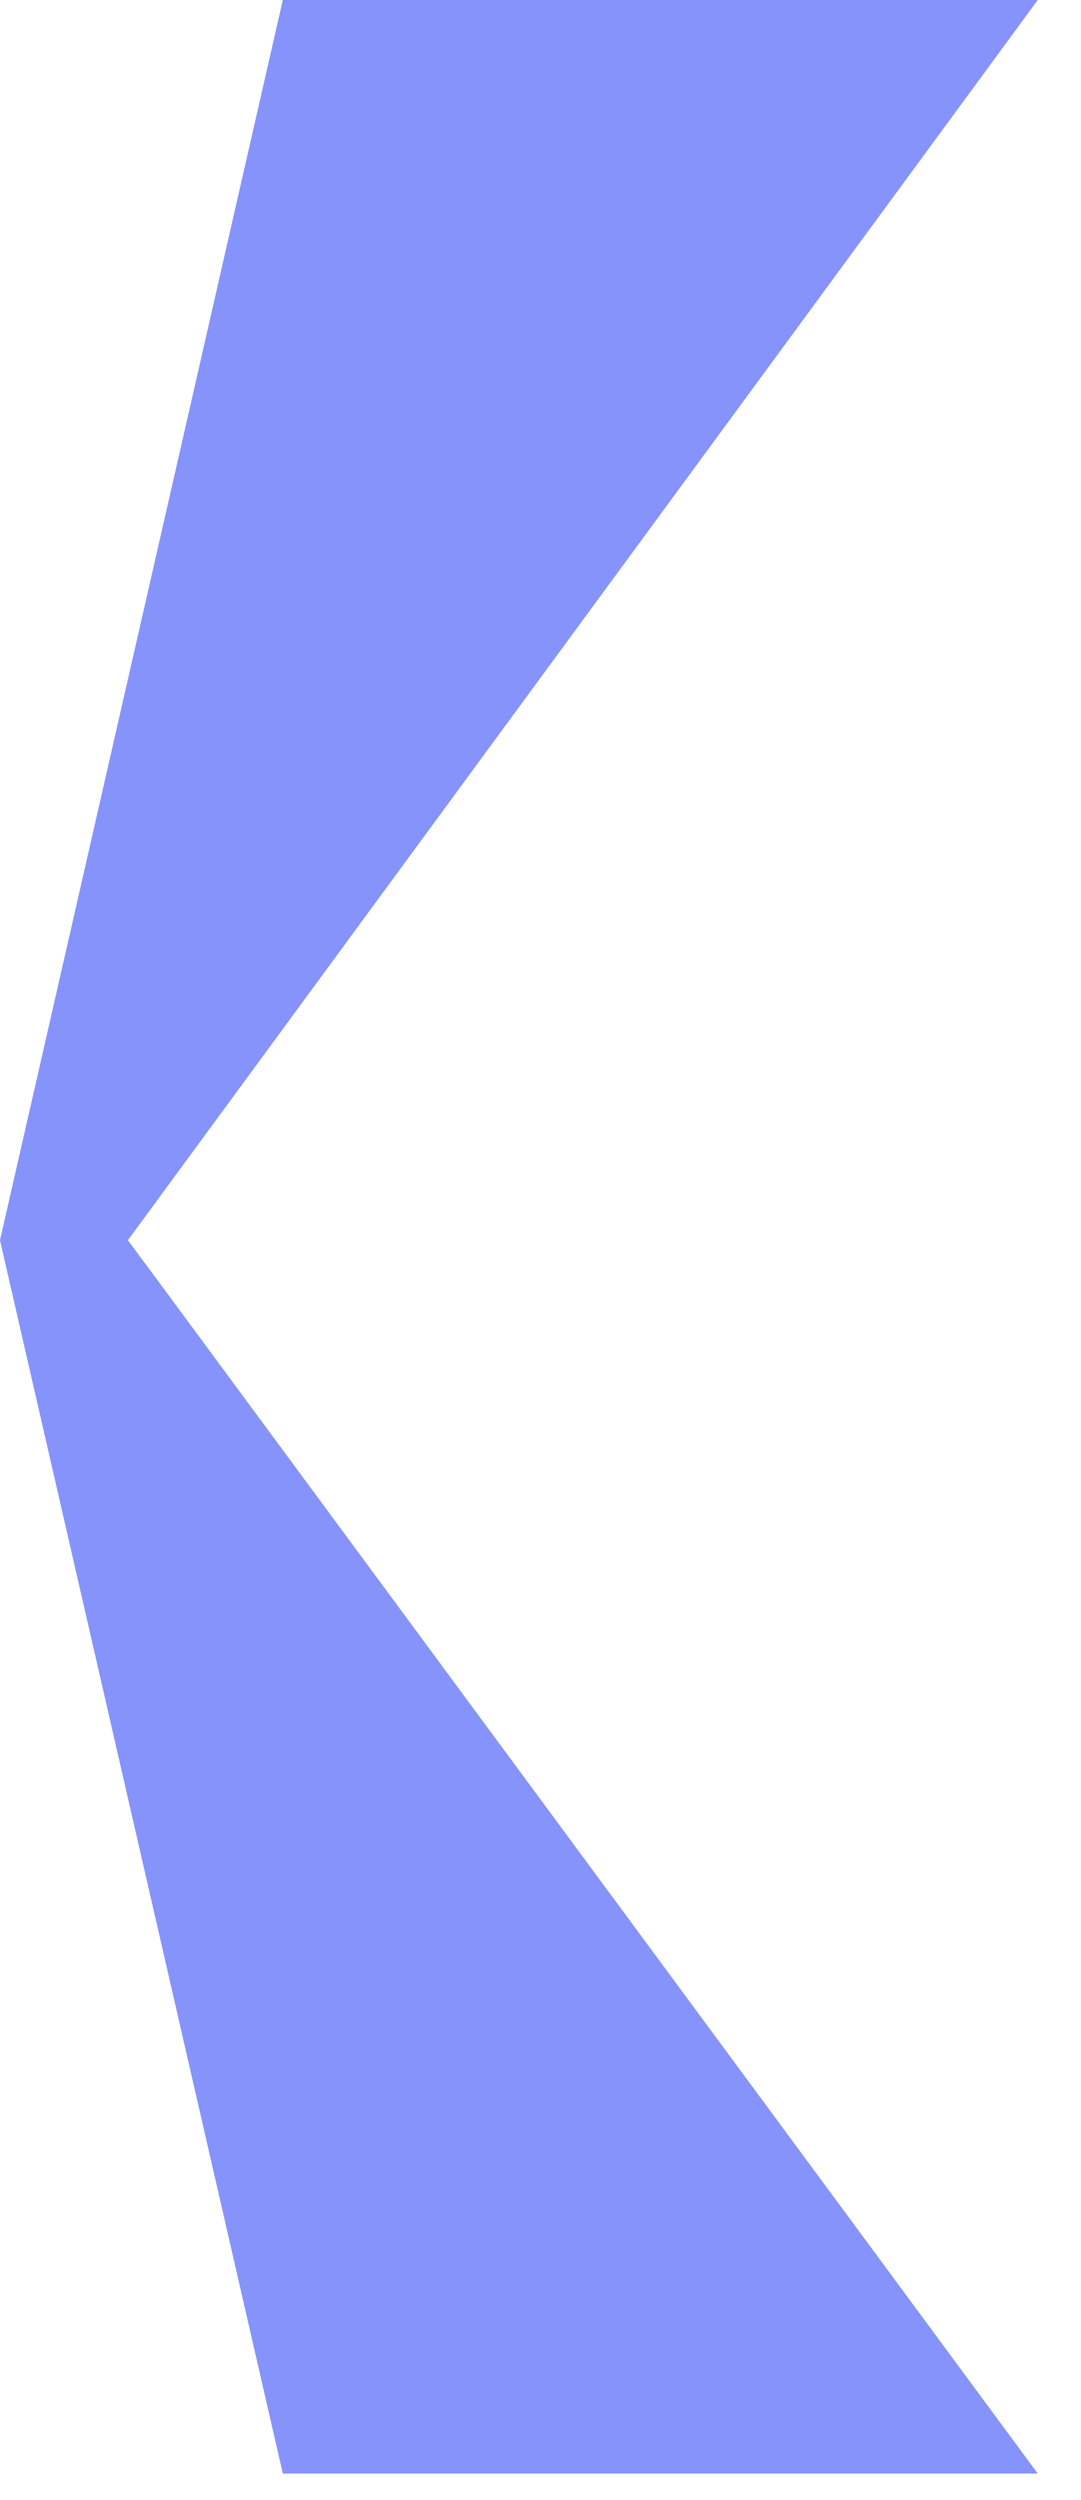 <?xml version="1.0" encoding="utf-8"?>
<svg xmlns="http://www.w3.org/2000/svg" fill="none" height="100%" overflow="visible" preserveAspectRatio="none" style="display: block;" viewBox="0 0 16 37" width="100%">
<path d="M2.377 19.008L15.36 36.607H4.186L0 18.355L4.186 0H15.36L2.382 17.688L1.893 18.355L2.377 19.008Z" fill="#213BF7" id="Vector" opacity="0.55"/>
</svg>
